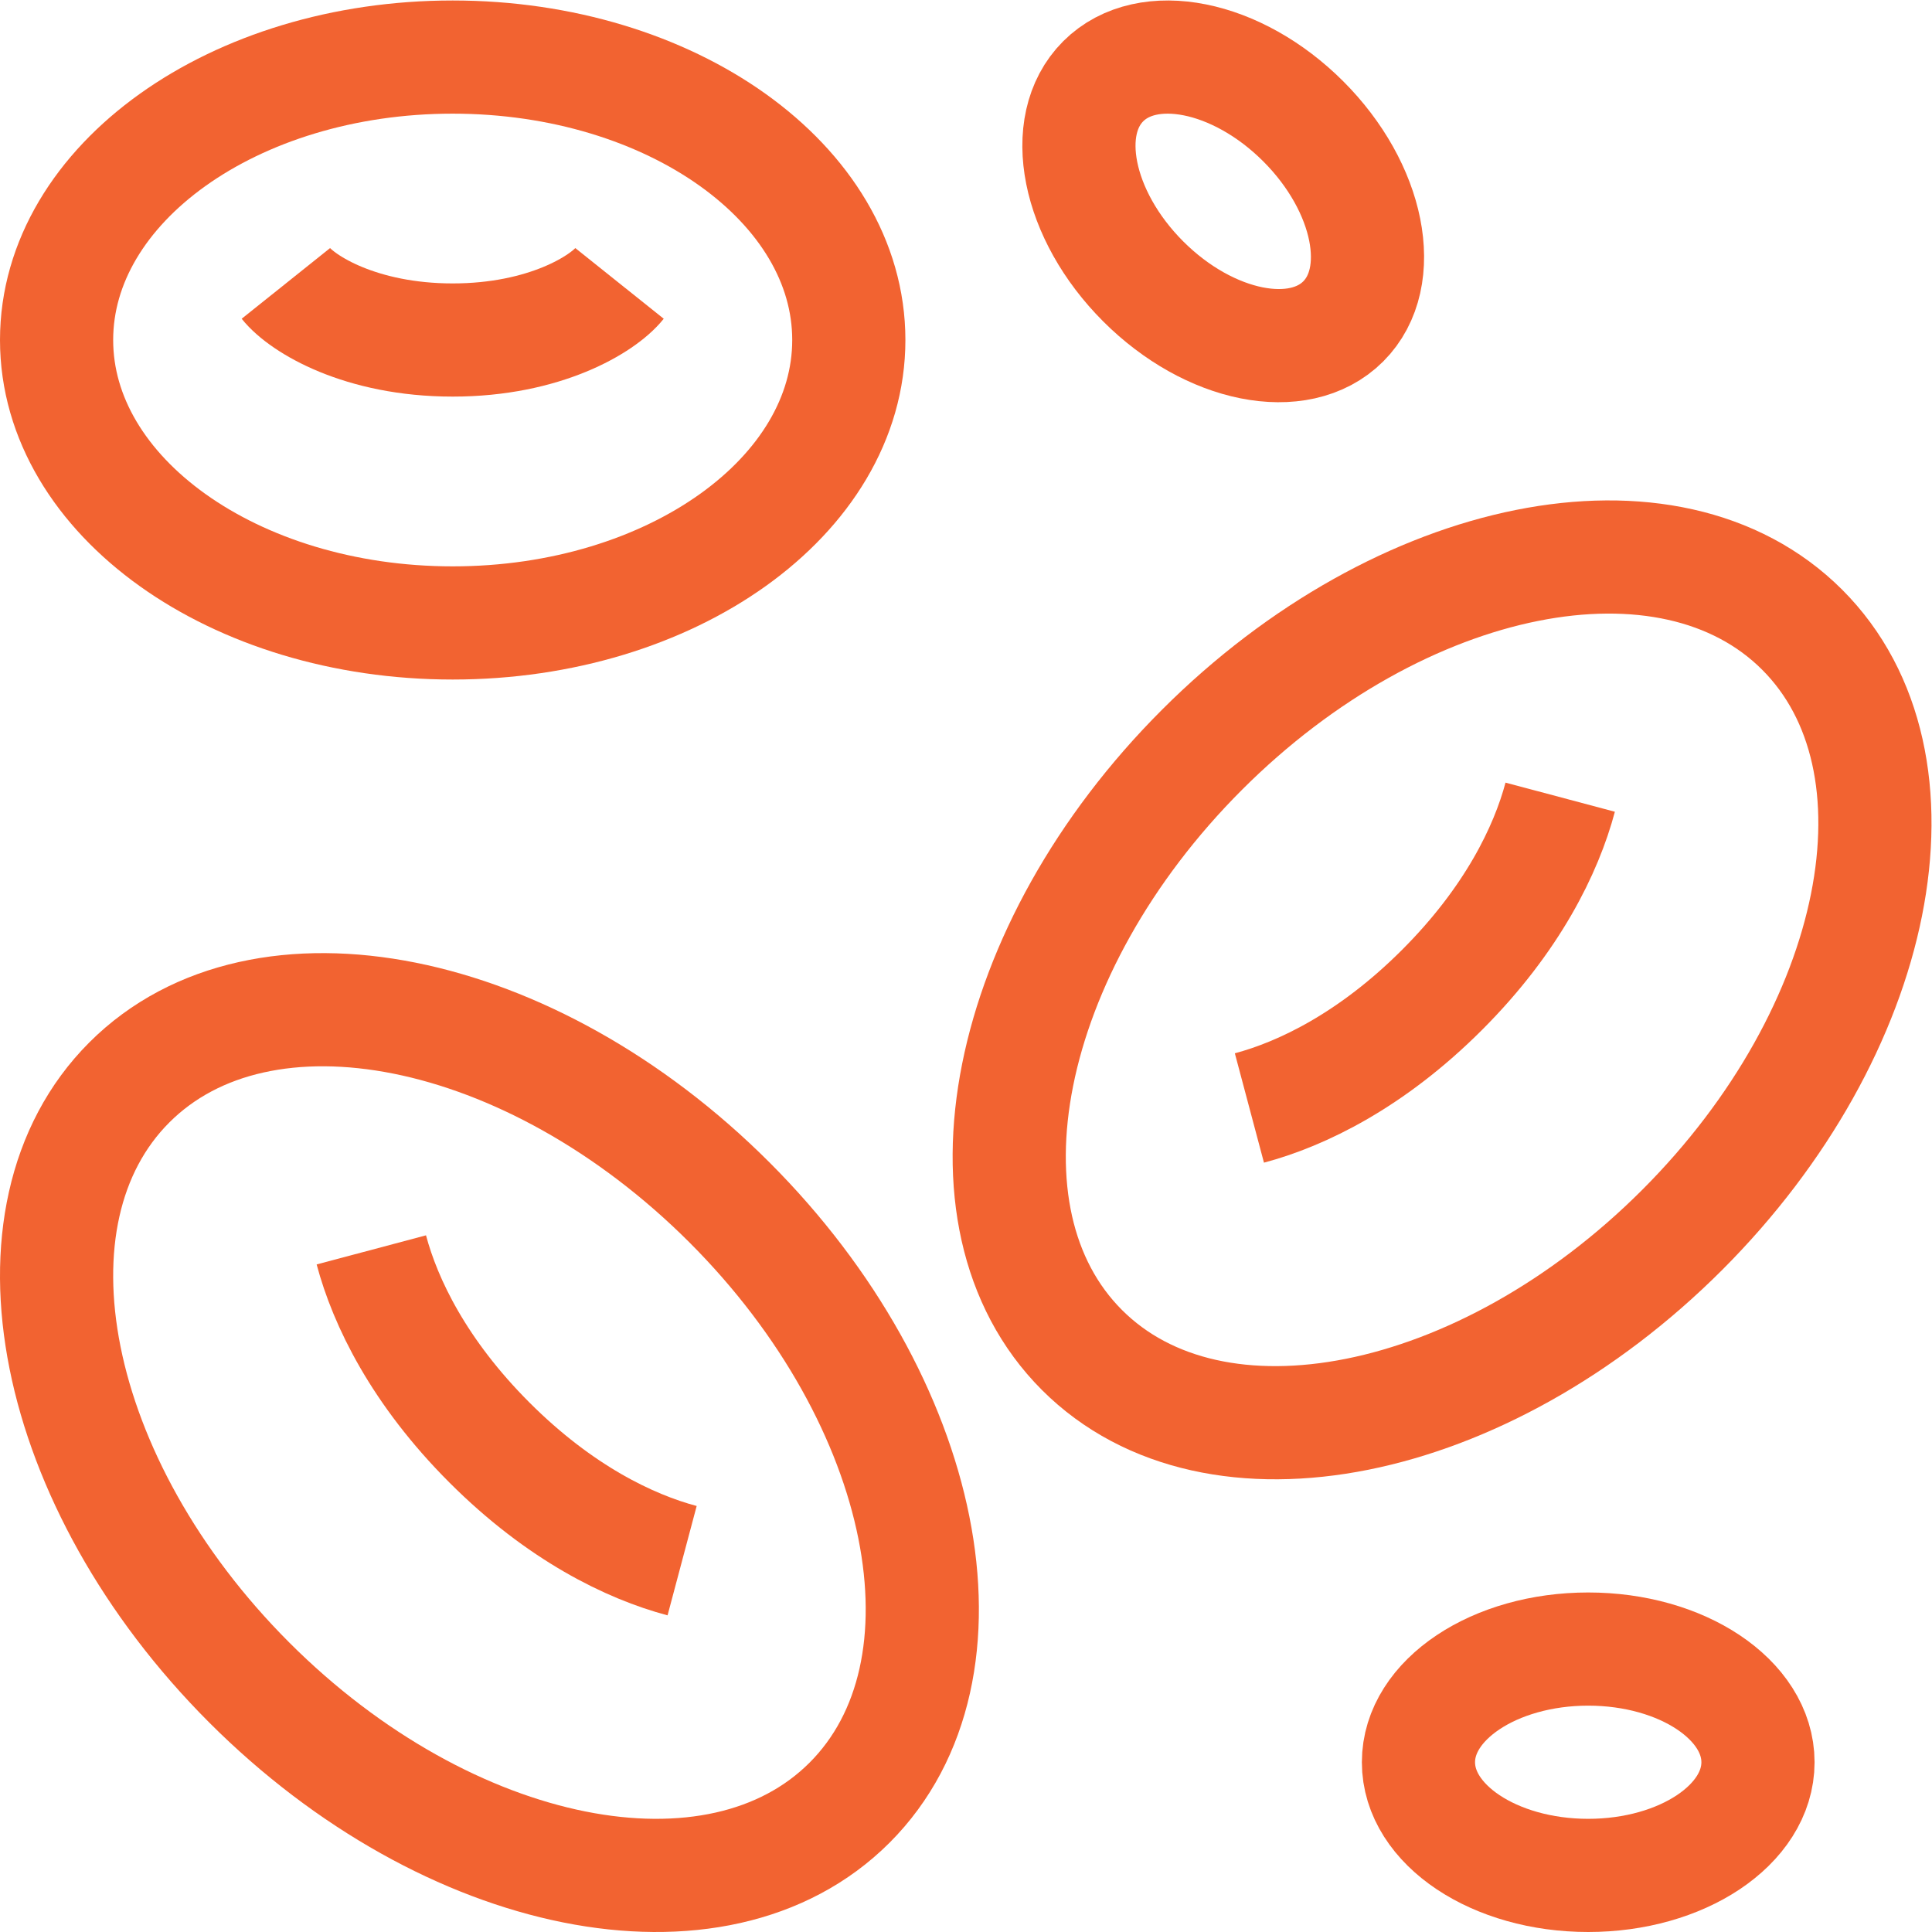 <svg class="" xml:space="preserve" style="enable-background:new 0 0 512 512" viewBox="0 0 682.667 682.667" y="0" x="0" height="512" width="512" xmlns:xlink="http://www.w3.org/1999/xlink" version="1.1" xmlns="http://www.w3.org/2000/svg"><g><defs><clipPath clipPathUnits="userSpaceOnUse" id="a"><path data-original="#000000" opacity="1" fill="#f26331" d="M0 512h512V0H0Z"></path></clipPath></defs><g transform="matrix(1.333 0 0 -1.333 0 682.667)" clip-path="url(#a)"><path class="" opacity="1" data-original="#000000" stroke-opacity="" stroke-dasharray="none" stroke-miterlimit="10" stroke-linejoin="miter" stroke-linecap="butt" stroke-width="30" stroke="#f26331" fill="none" transform="translate(225.2 34.28)" style="stroke-width:30;stroke-linecap:butt;stroke-linejoin:miter;stroke-miterlimit:10;stroke-dasharray:none;stroke-opacity:1" d="M0 0c-35.147-35.147-106.378-20.901-159.099 31.82-52.721 52.721-66.967 123.951-31.82 159.099 35.147 35.147 106.378 20.901 159.099-31.82C20.901 106.378 35.147 35.147 0 0Z"></path><path class="" opacity="1" data-original="#000000" stroke-opacity="" stroke-dasharray="none" stroke-miterlimit="10" stroke-linejoin="miter" stroke-linecap="butt" stroke-width="30" stroke="#f26331" fill="none" transform="translate(180.813 98.43)" style="stroke-width:30;stroke-linecap:butt;stroke-linejoin:miter;stroke-miterlimit:10;stroke-dasharray:none;stroke-opacity:1" d="M0 0c-13.918 3.705-32.422 12.66-51.072 31.311-18.651 18.65-27.606 37.154-31.311 51.072"></path><path class="" opacity="1" data-original="#000000" stroke-opacity="" stroke-dasharray="none" stroke-miterlimit="10" stroke-linejoin="miter" stroke-linecap="butt" stroke-width="30" stroke="#f26331" fill="none" transform="translate(286.8 154.28)" style="stroke-width:30;stroke-linecap:butt;stroke-linejoin:miter;stroke-miterlimit:10;stroke-dasharray:none;stroke-opacity:1" d="M0 0c35.147-35.147 106.378-20.901 159.099 31.82 52.721 52.721 66.967 123.951 31.82 159.099-35.147 35.147-106.378 20.901-159.099-31.82C-20.901 106.378-35.147 35.147 0 0Z"></path><path class="" opacity="1" data-original="#000000" stroke-opacity="" stroke-dasharray="none" stroke-miterlimit="10" stroke-linejoin="miter" stroke-linecap="butt" stroke-width="30" stroke="#f26331" fill="none" transform="translate(331.188 218.43)" style="stroke-width:30;stroke-linecap:butt;stroke-linejoin:miter;stroke-miterlimit:10;stroke-dasharray:none;stroke-opacity:1" d="M0 0c13.918 3.705 32.422 12.66 51.072 31.311 18.651 18.65 27.606 37.154 31.311 51.072"></path><path class="" opacity="1" data-original="#000000" stroke-opacity="" stroke-dasharray="none" stroke-miterlimit="10" stroke-linejoin="miter" stroke-linecap="butt" stroke-width="30" stroke="#f26331" fill="none" transform="translate(225 422)" style="stroke-width:30;stroke-linecap:butt;stroke-linejoin:miter;stroke-miterlimit:10;stroke-dasharray:none;stroke-opacity:1" d="M0 0c0-41.421-47.01-75-105-75S-210-41.421-210 0s47.01 75 105 75S0 41.421 0 0Z"></path><path class="" opacity="1" data-original="#000000" stroke-opacity="" stroke-dasharray="none" stroke-miterlimit="10" stroke-linejoin="miter" stroke-linecap="butt" stroke-width="30" stroke="#f26331" fill="none" transform="translate(164.224 437)" style="stroke-width:30;stroke-linecap:butt;stroke-linejoin:miter;stroke-miterlimit:10;stroke-dasharray:none;stroke-opacity:1" d="M0 0c-4.38-5.479-19.819-15-44.224-15-24.404 0-39.843 9.521-44.223 15"></path><path class="" opacity="1" data-original="#000000" stroke-opacity="" stroke-dasharray="none" stroke-miterlimit="10" stroke-linejoin="miter" stroke-linecap="butt" stroke-width="30" stroke="#f26331" fill="none" transform="translate(466 45)" style="stroke-width:30;stroke-linecap:butt;stroke-linejoin:miter;stroke-miterlimit:10;stroke-dasharray:none;stroke-opacity:1" d="M0 0c0-16.568-20.147-30-45-30S-90-16.568-90 0c0 16.568 20.147 30 45 30S0 16.568 0 0Z"></path><path class="" opacity="1" data-original="#000000" stroke-opacity="" stroke-dasharray="none" stroke-miterlimit="10" stroke-linejoin="miter" stroke-linecap="butt" stroke-width="30" stroke="#f26331" fill="none" transform="translate(356.066 426.934)" style="stroke-width:30;stroke-linecap:butt;stroke-linejoin:miter;stroke-miterlimit:10;stroke-dasharray:none;stroke-opacity:1" d="M0 0c-11.716-11.716-35.459-6.967-53.033 10.606C-70.606 28.18-75.355 51.924-63.64 63.64c11.716 11.715 35.46 6.966 53.034-10.607C6.967 35.459 11.716 11.716 0 0Z"></path></g></g></svg>
